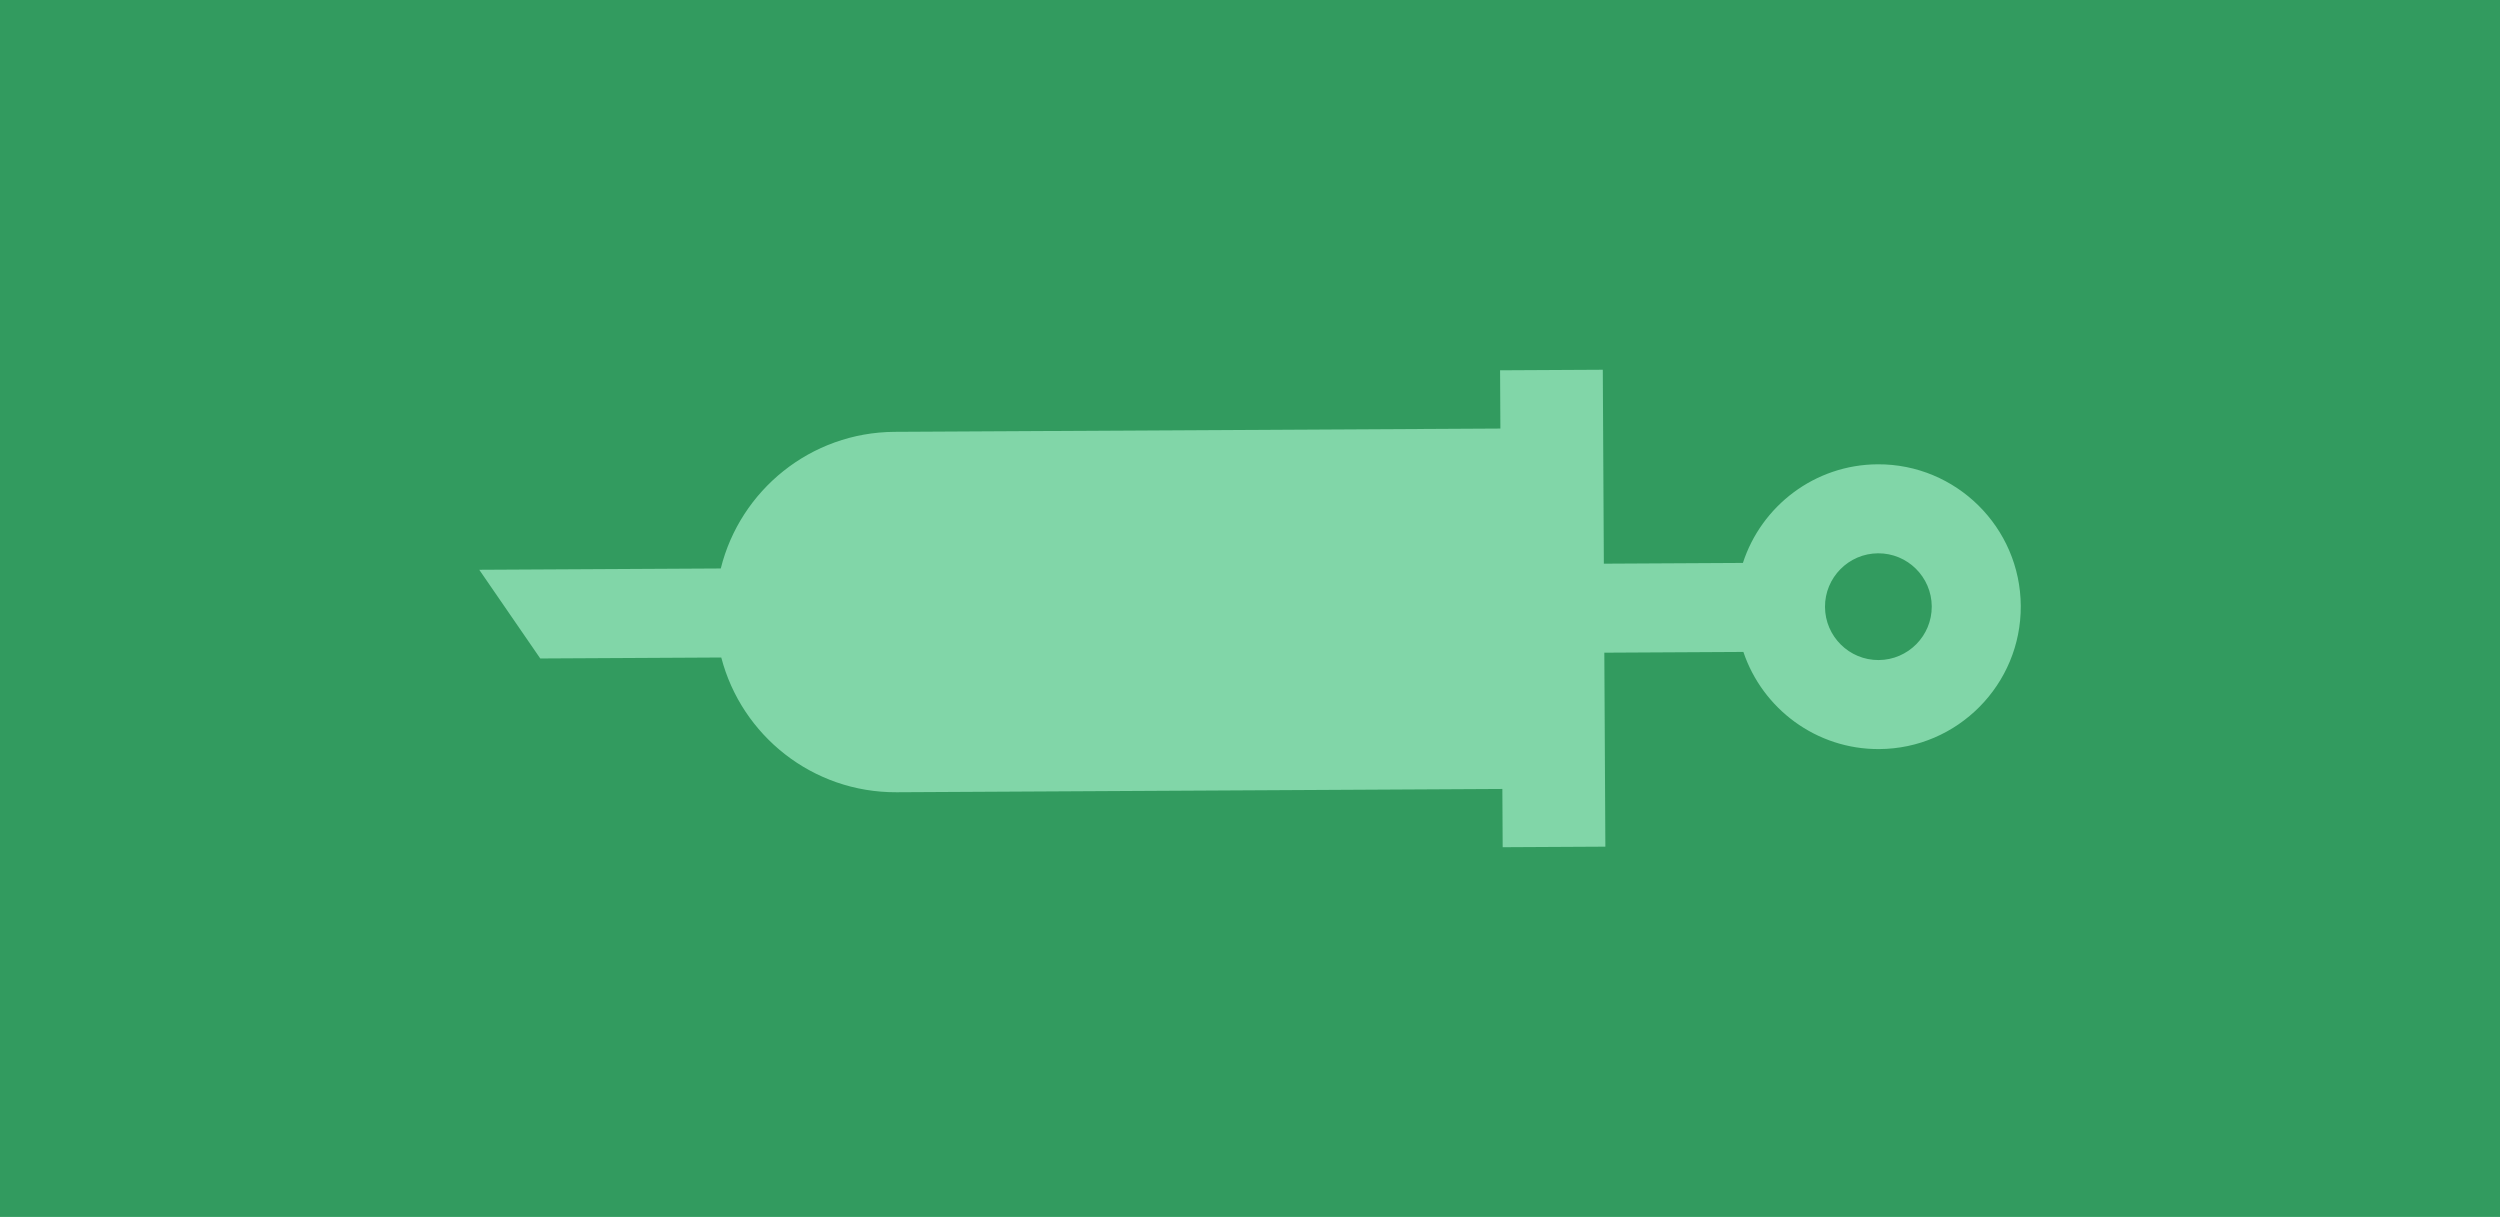 <?xml version="1.0" encoding="UTF-8"?><svg xmlns="http://www.w3.org/2000/svg" viewBox="0 0 1360 662"><defs><style>.cls-1{fill:#81d6a8;}.cls-2{fill:#329b5f;}</style></defs><g id="Sid_1"><rect class="cls-2" width="1360" height="662"/></g><g id="Sid_2"><path class="cls-1" d="m873.32,460.56l-.57-105.5,75.65-.41c10.36,30.83,39.6,53.04,73.86,52.85,42.71-.23,77.27-35.17,77.04-77.88-.23-42.71-35.17-77.28-77.88-77.04-34.26.19-63.25,22.71-73.28,53.65l-75.65.41-.57-105.5-55.88.3.17,31.69-329.5,1.79c-45.78.25-84.06,31.84-94.61,74.33l-131.39.71,33.19,48.25,98.47-.53c11.01,42.37,49.63,73.55,95.41,73.3l329.5-1.79.17,31.69,55.88-.3Zm177.55-130.68c.09,16.01-12.87,29.1-28.88,29.19-16.01.09-29.1-12.87-29.19-28.88-.09-16.01,12.87-29.11,28.88-29.19,16.01-.09,29.1,12.87,29.19,28.88Z"/></g></svg>
